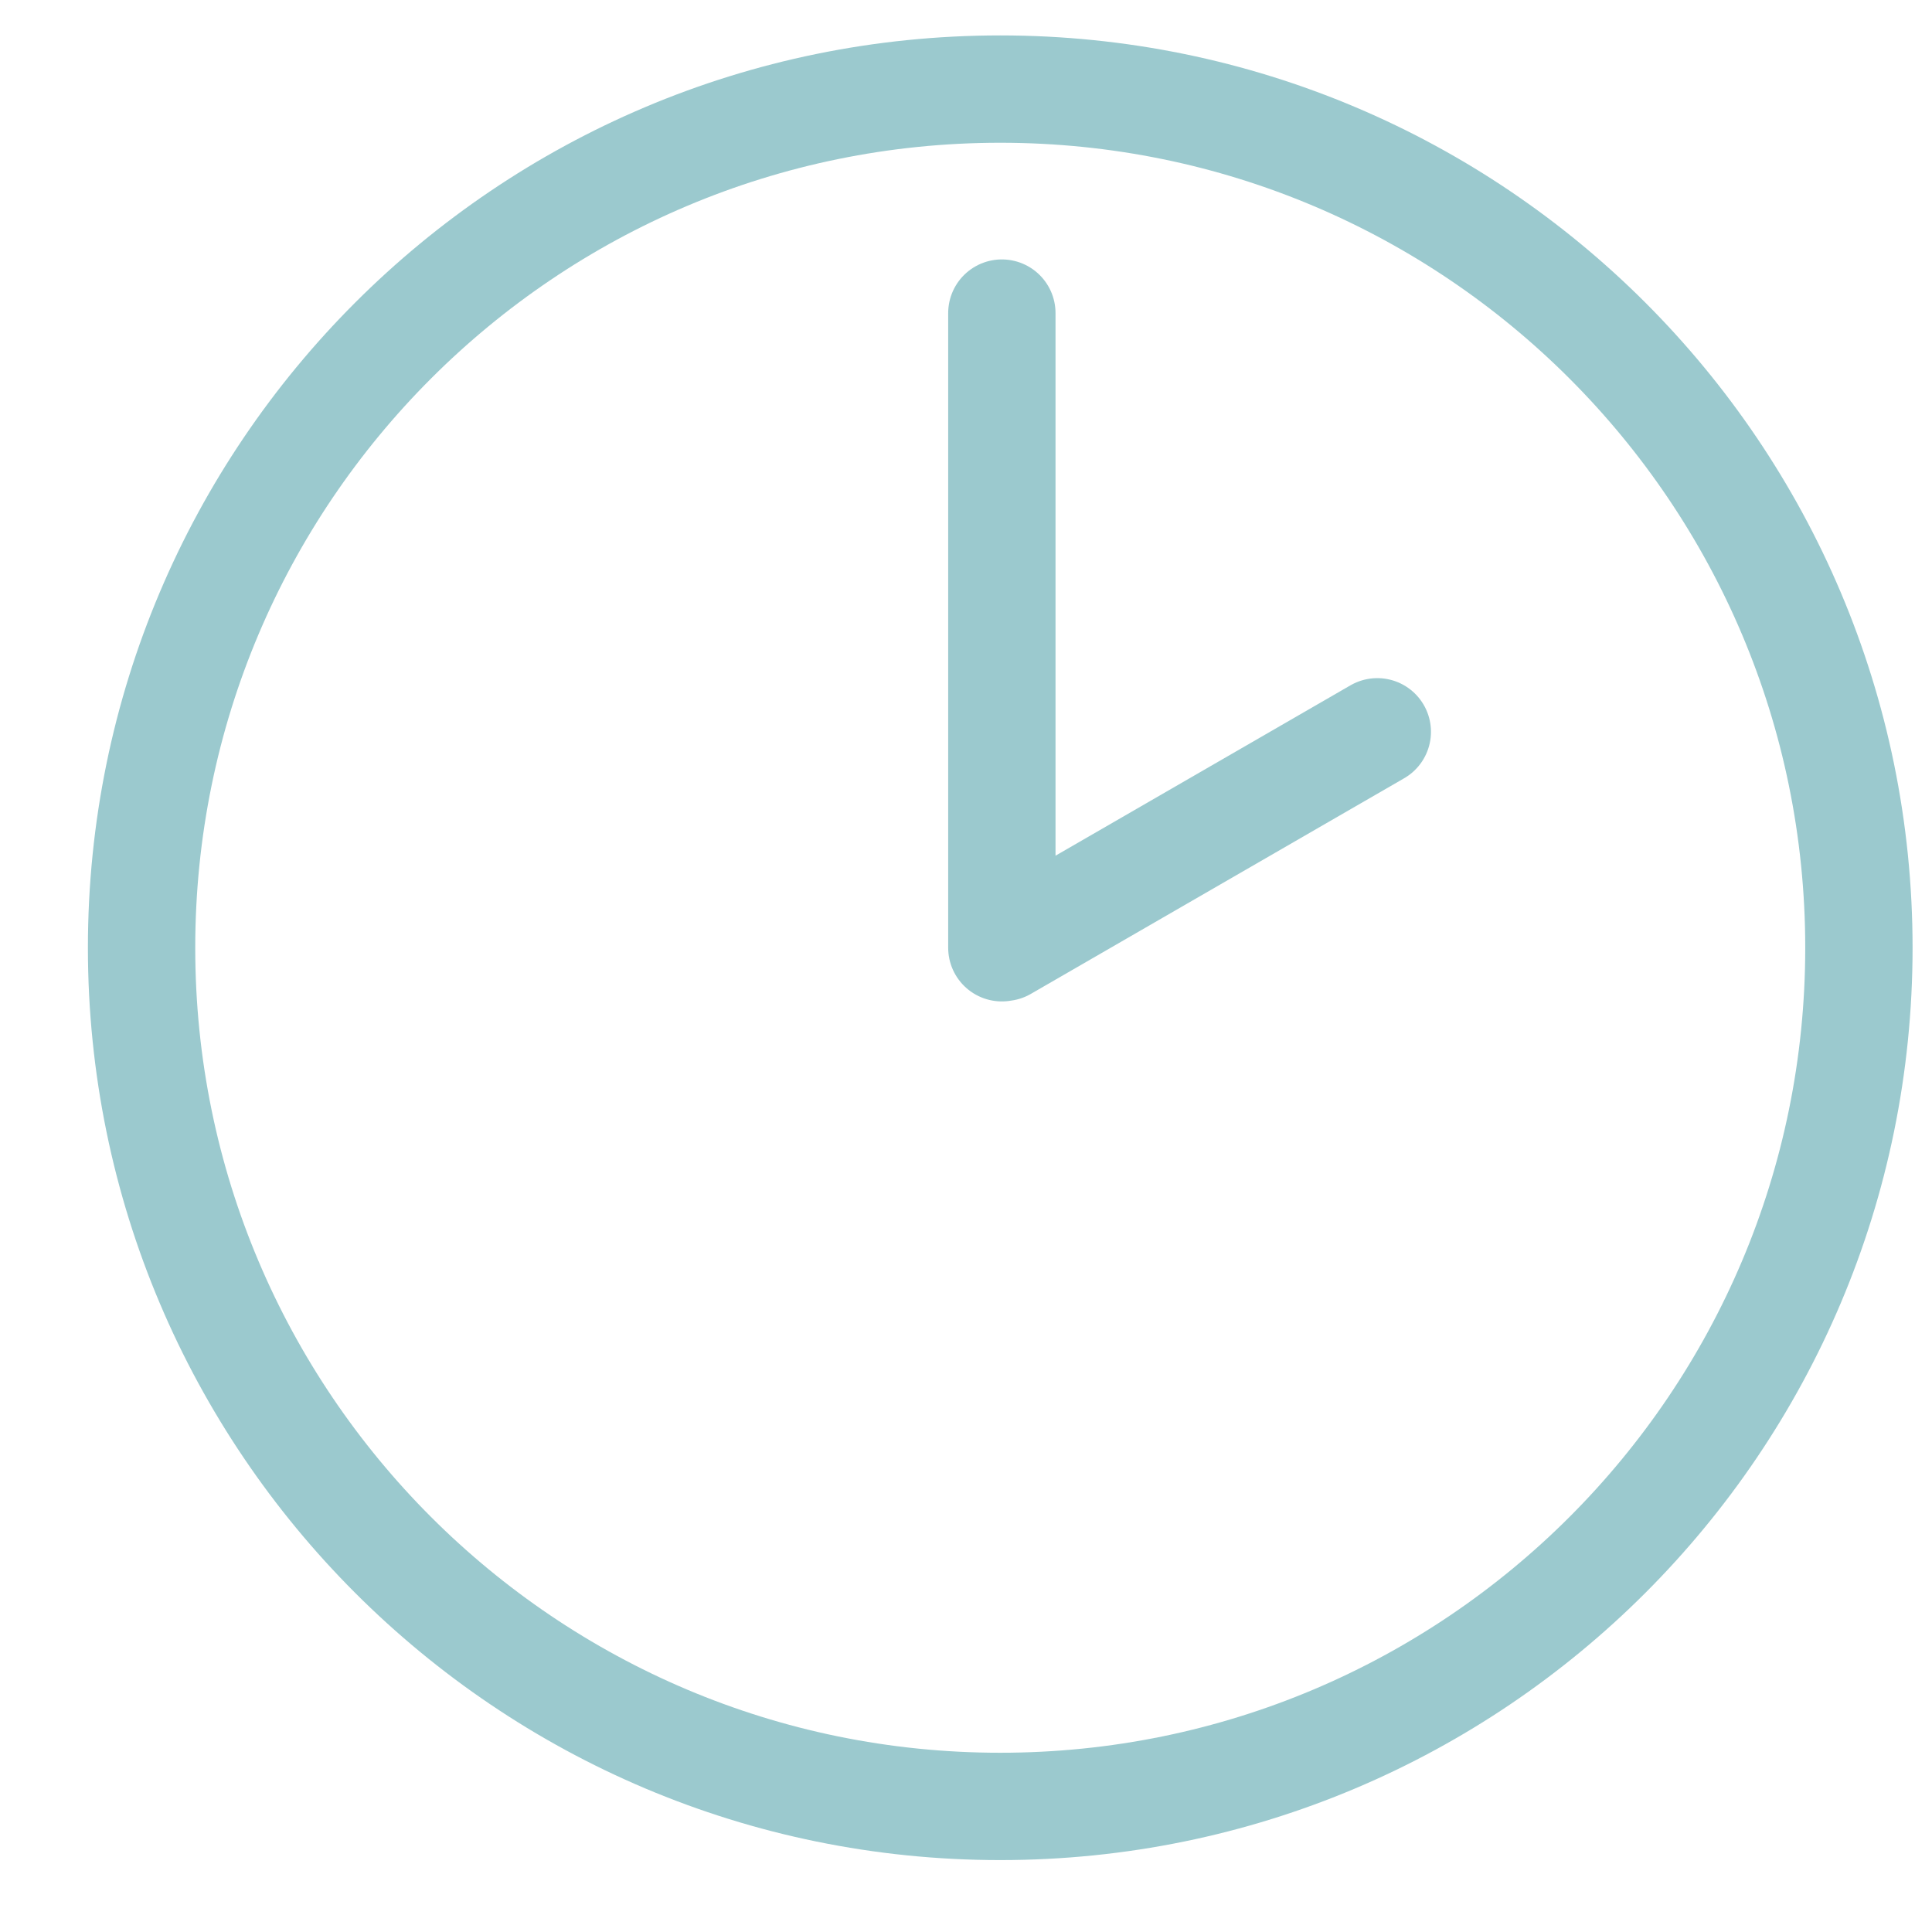 <svg width="18" height="18" viewBox="0 0 18 18" fill="none" xmlns="http://www.w3.org/2000/svg">
<g id="Group">
<path id="Vector" d="M9.319 16.83C13.738 16.83 17.319 13.248 17.319 8.83C17.319 4.412 13.738 0.83 9.319 0.83C4.901 0.83 1.319 4.412 1.319 8.83C1.319 13.248 4.901 16.83 9.319 16.83Z" stroke="#9BC9CE" stroke-miterlimit="10" stroke-linecap="round" stroke-linejoin="round"/>
<path id="Vector_2" d="M9.334 2.917V8.83M12.832 6.818L9.354 8.827" stroke="#9BC9CE" stroke-miterlimit="10" stroke-linecap="round" stroke-linejoin="round"/>
</g>
</svg>

